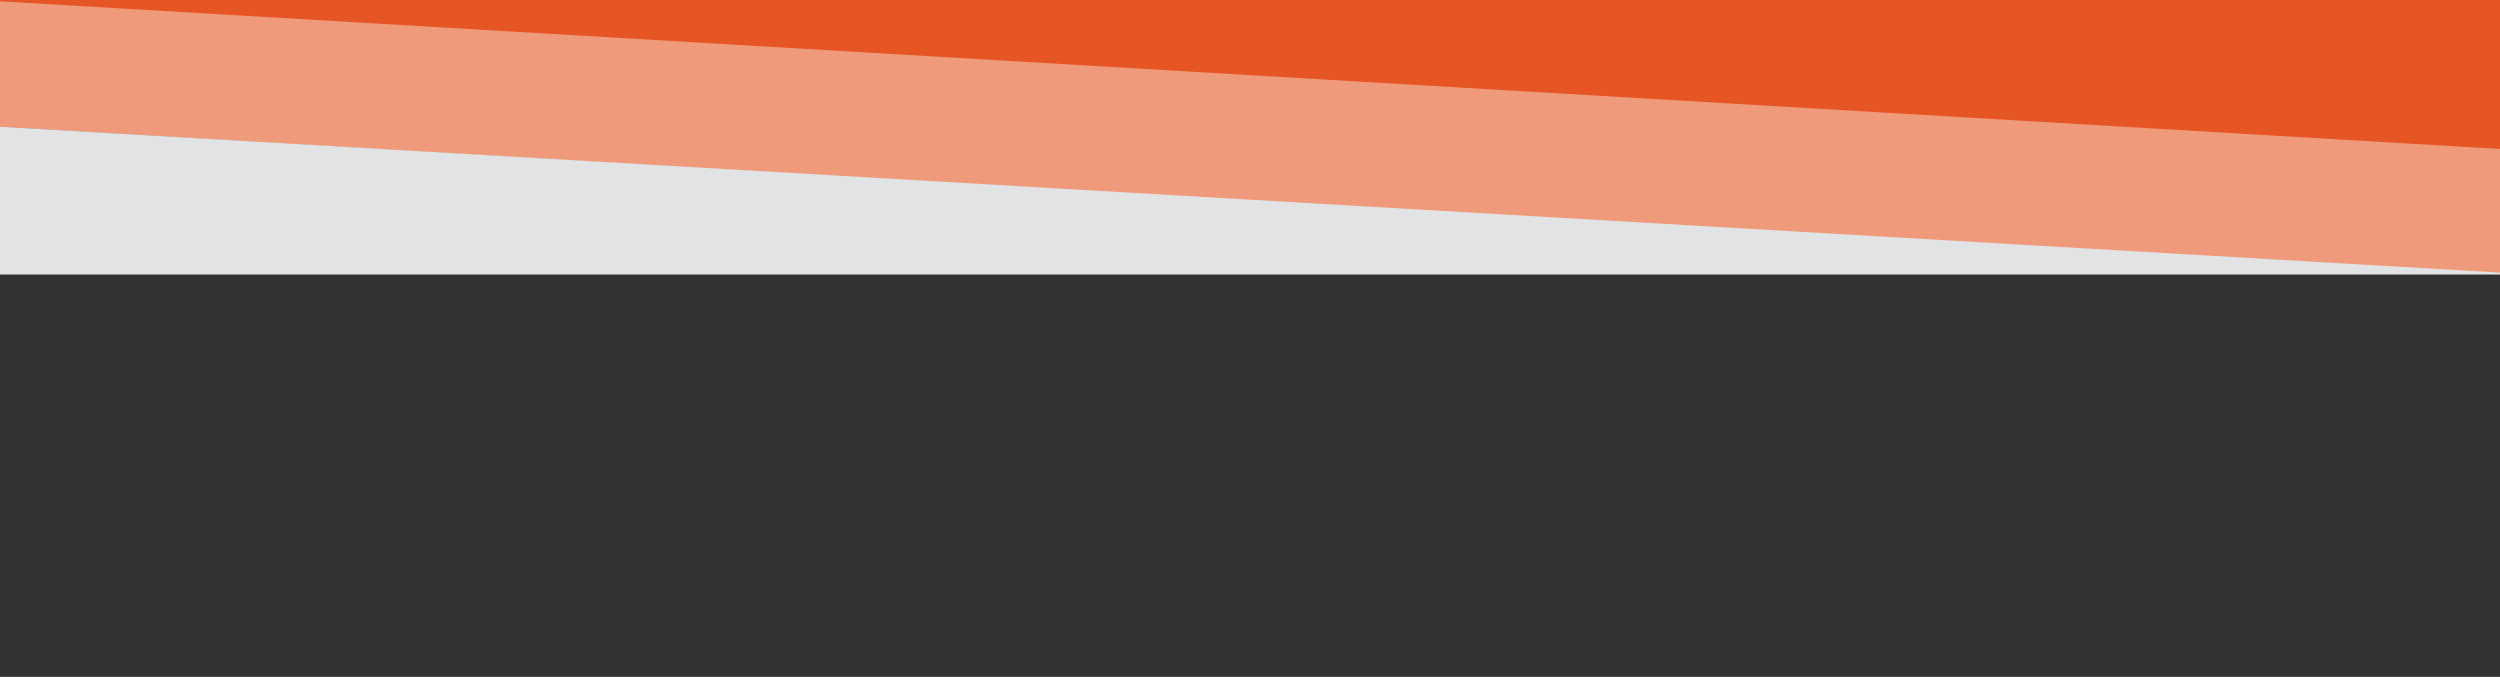 <svg id="Layer_1" data-name="Layer 1" xmlns="http://www.w3.org/2000/svg" xmlns:xlink="http://www.w3.org/1999/xlink" viewBox="0 0 800 216.6"><rect x="0" y="0" width="800" height="216.6" fill="#333333" stroke="none"/><defs><style>.cls-1{fill:none;}.cls-2{fill:#e65625;}.cls-3{clip-path:url(#clip-path);}.cls-4{opacity:0.4;}.cls-5{clip-path:url(#clip-path-2);}.cls-6{fill:#fff;}.cls-7{fill:#e2e3e4;}</style><clipPath id="clip-path" transform="translate(0 0)"><rect class="cls-1" width="800" height="87.82"/></clipPath><clipPath id="clip-path-2" transform="translate(0 0)"><rect class="cls-1" y="0.42" width="800" height="216.18"/></clipPath></defs><polygon class="cls-2" points="800 0 0 0 0 40.56 800 87.82 800 0"/><g class="cls-3"><g class="cls-4"><g class="cls-5"><polygon class="cls-6" points="800 47.68 0.02 0.43 0 0.43 0 216.6 800 216.6 800 47.68"/></g></g></g><polygon class="cls-7" points="800 87.24 0 40.56 0 87.82 800 87.82 800 87.24"/></svg>